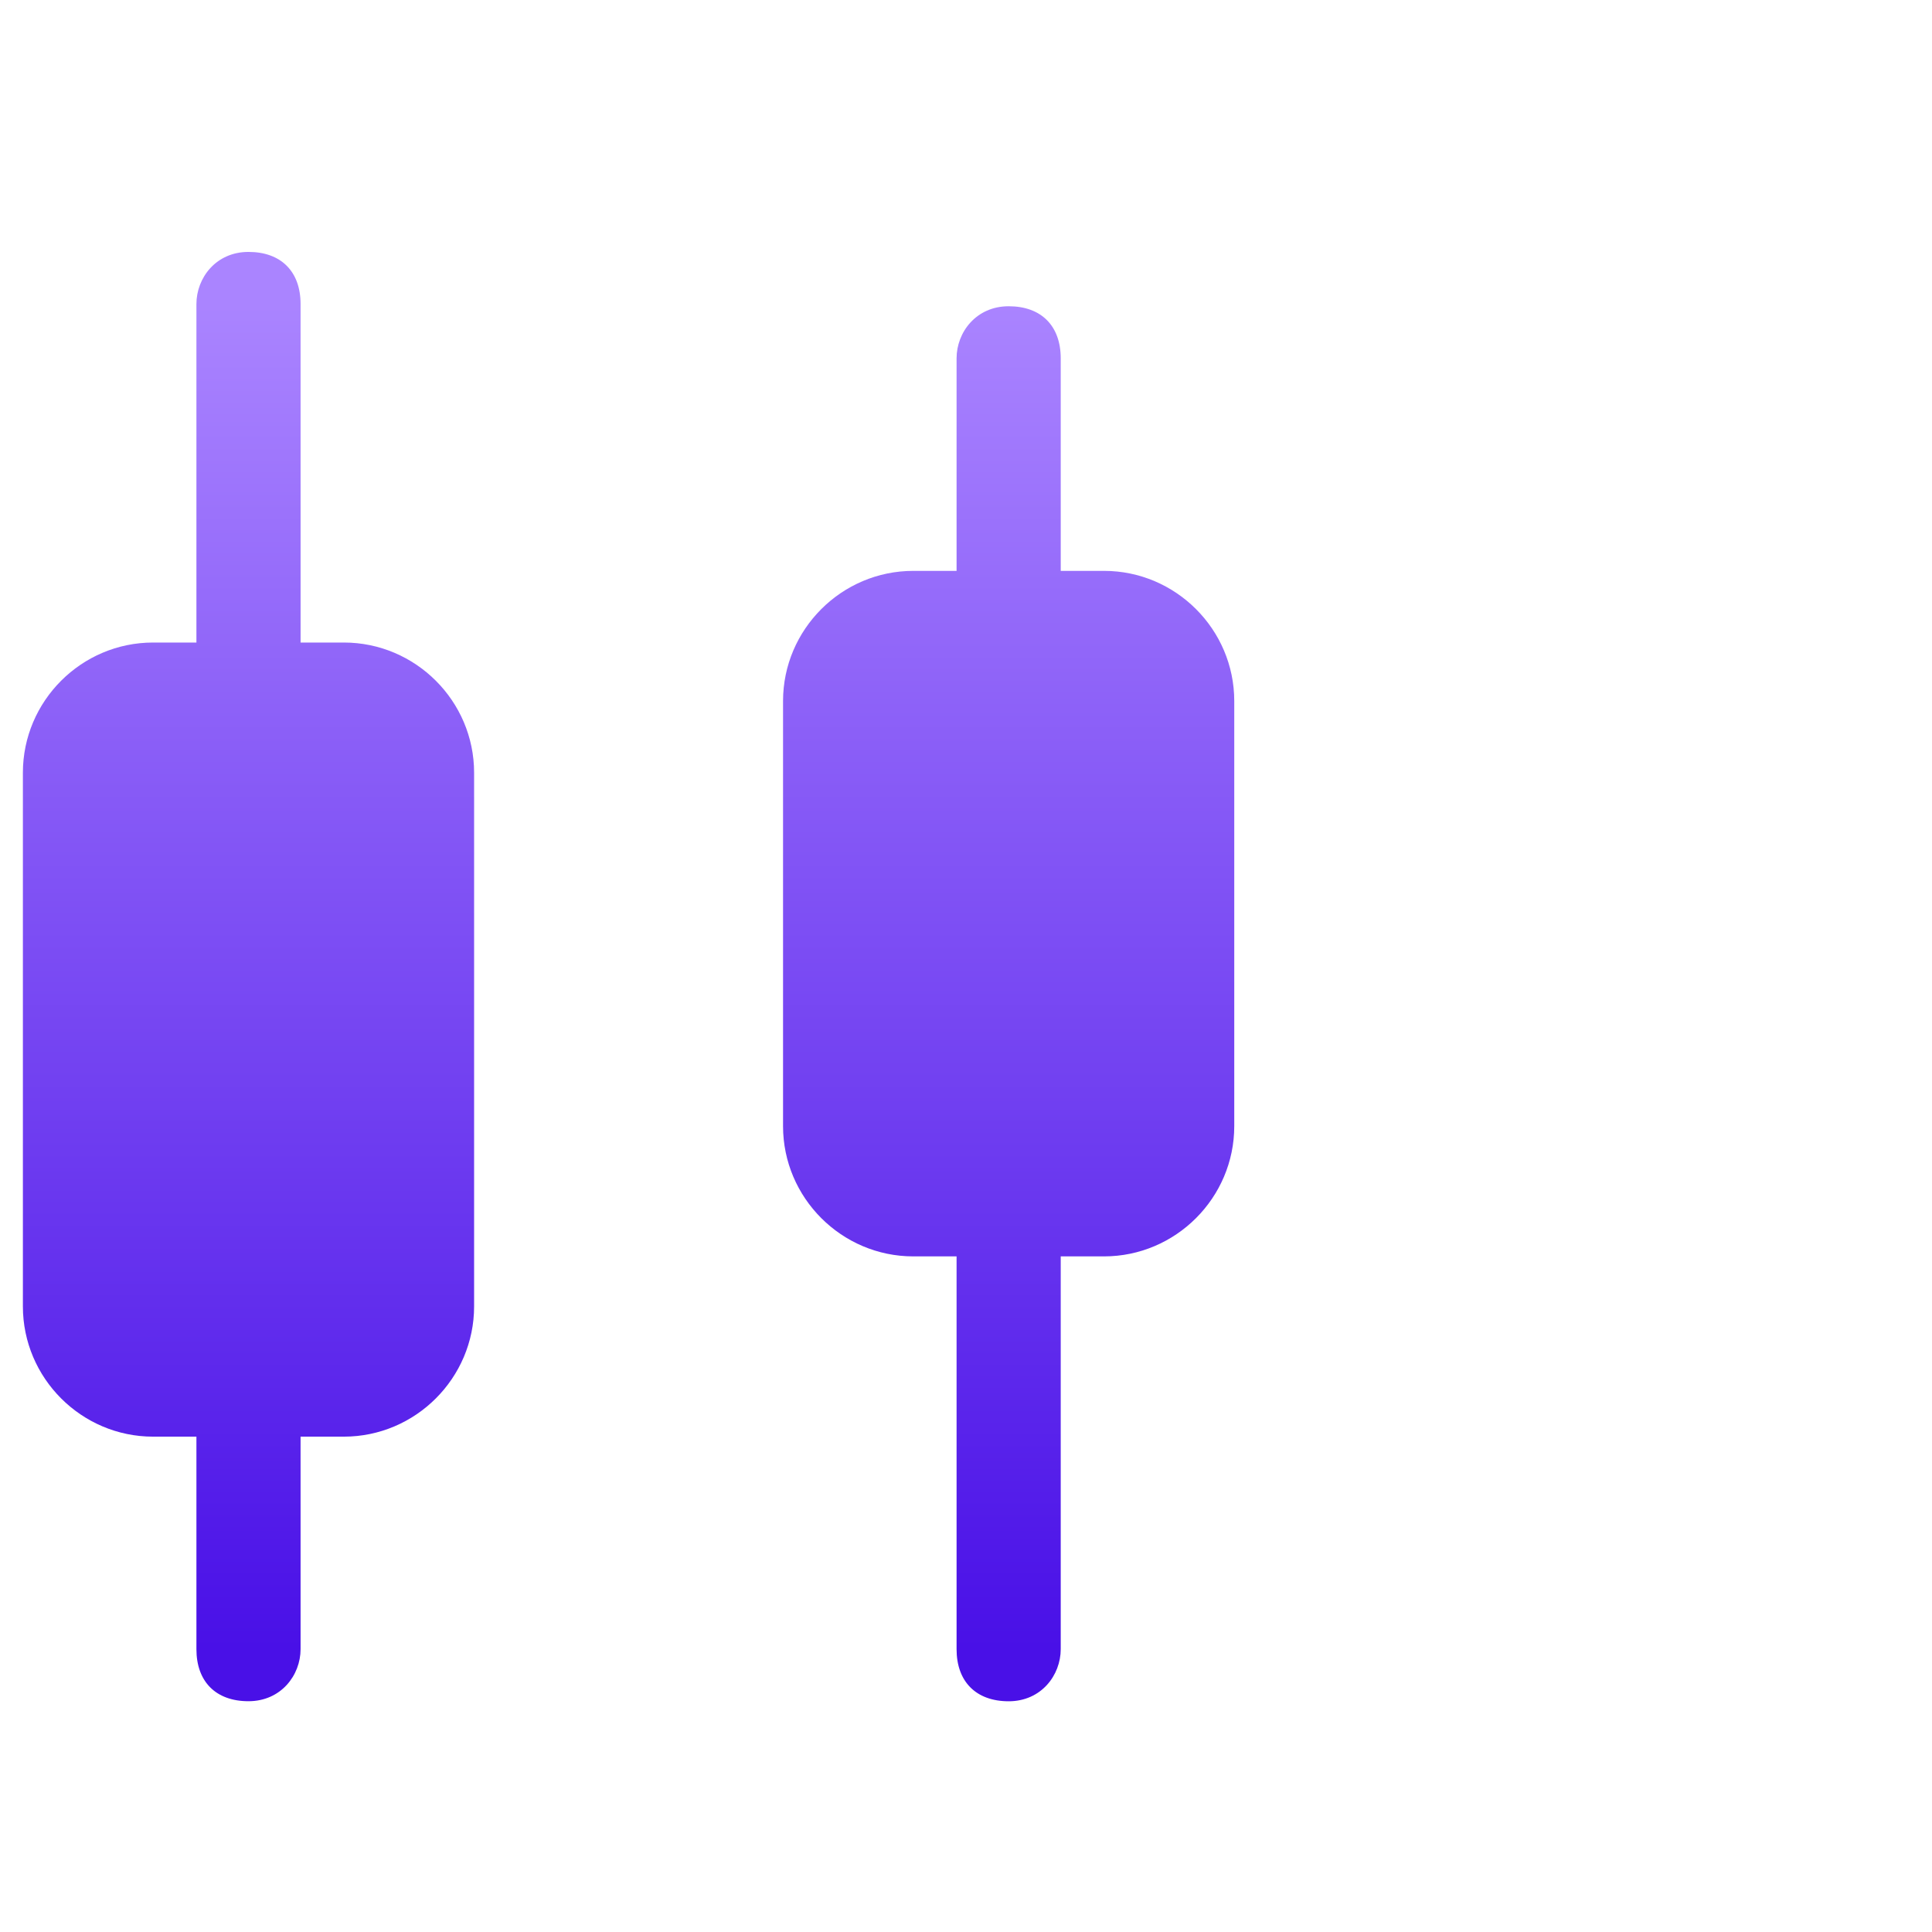 <svg width="33" height="33" viewBox="0 0 33 33" fill="none" xmlns="http://www.w3.org/2000/svg">
<path fill-rule="evenodd" clip-rule="evenodd" d="M8.098 22.315V13.198C8.098 11.975 7.097 10.975 5.874 10.975H5.134V5.193C5.134 4.637 4.8 4.303 4.244 4.303C3.688 4.303 3.355 4.748 3.355 5.193V10.975H2.614C1.391 10.975 0.391 11.975 0.391 13.198V22.315C0.391 23.538 1.391 24.539 2.614 24.539H3.355V28.169C3.355 28.725 3.688 29.058 4.244 29.058C4.8 29.058 5.134 28.614 5.134 28.169V24.539H5.874C7.097 24.539 8.098 23.538 8.098 22.315ZM13.375 11.974L13.375 19.236C13.375 20.459 14.376 21.46 15.599 21.46H16.339V28.169C16.339 28.725 16.673 29.059 17.229 29.059C17.785 29.059 18.118 28.614 18.118 28.169L18.118 21.46H18.858C20.081 21.46 21.082 20.459 21.082 19.236L21.082 11.974C21.082 10.751 20.081 9.751 18.858 9.751L18.118 9.751V6.121C18.118 5.565 17.785 5.231 17.229 5.231C16.673 5.231 16.339 5.676 16.339 6.121V9.751H15.599C14.376 9.751 13.375 10.751 13.375 11.974Z" fill="url(#paint0_linear_2151_12449)"/>
<defs>
<linearGradient id="paint0_linear_2151_12449" x1="11.236" y1="5.201" x2="11.236" y2="28.161" gradientUnits="userSpaceOnUse">
<stop stop-color="#AA84FF"/>
<stop offset="1" stop-color="#4910E7"/>
</linearGradient>
</defs>
</svg>
